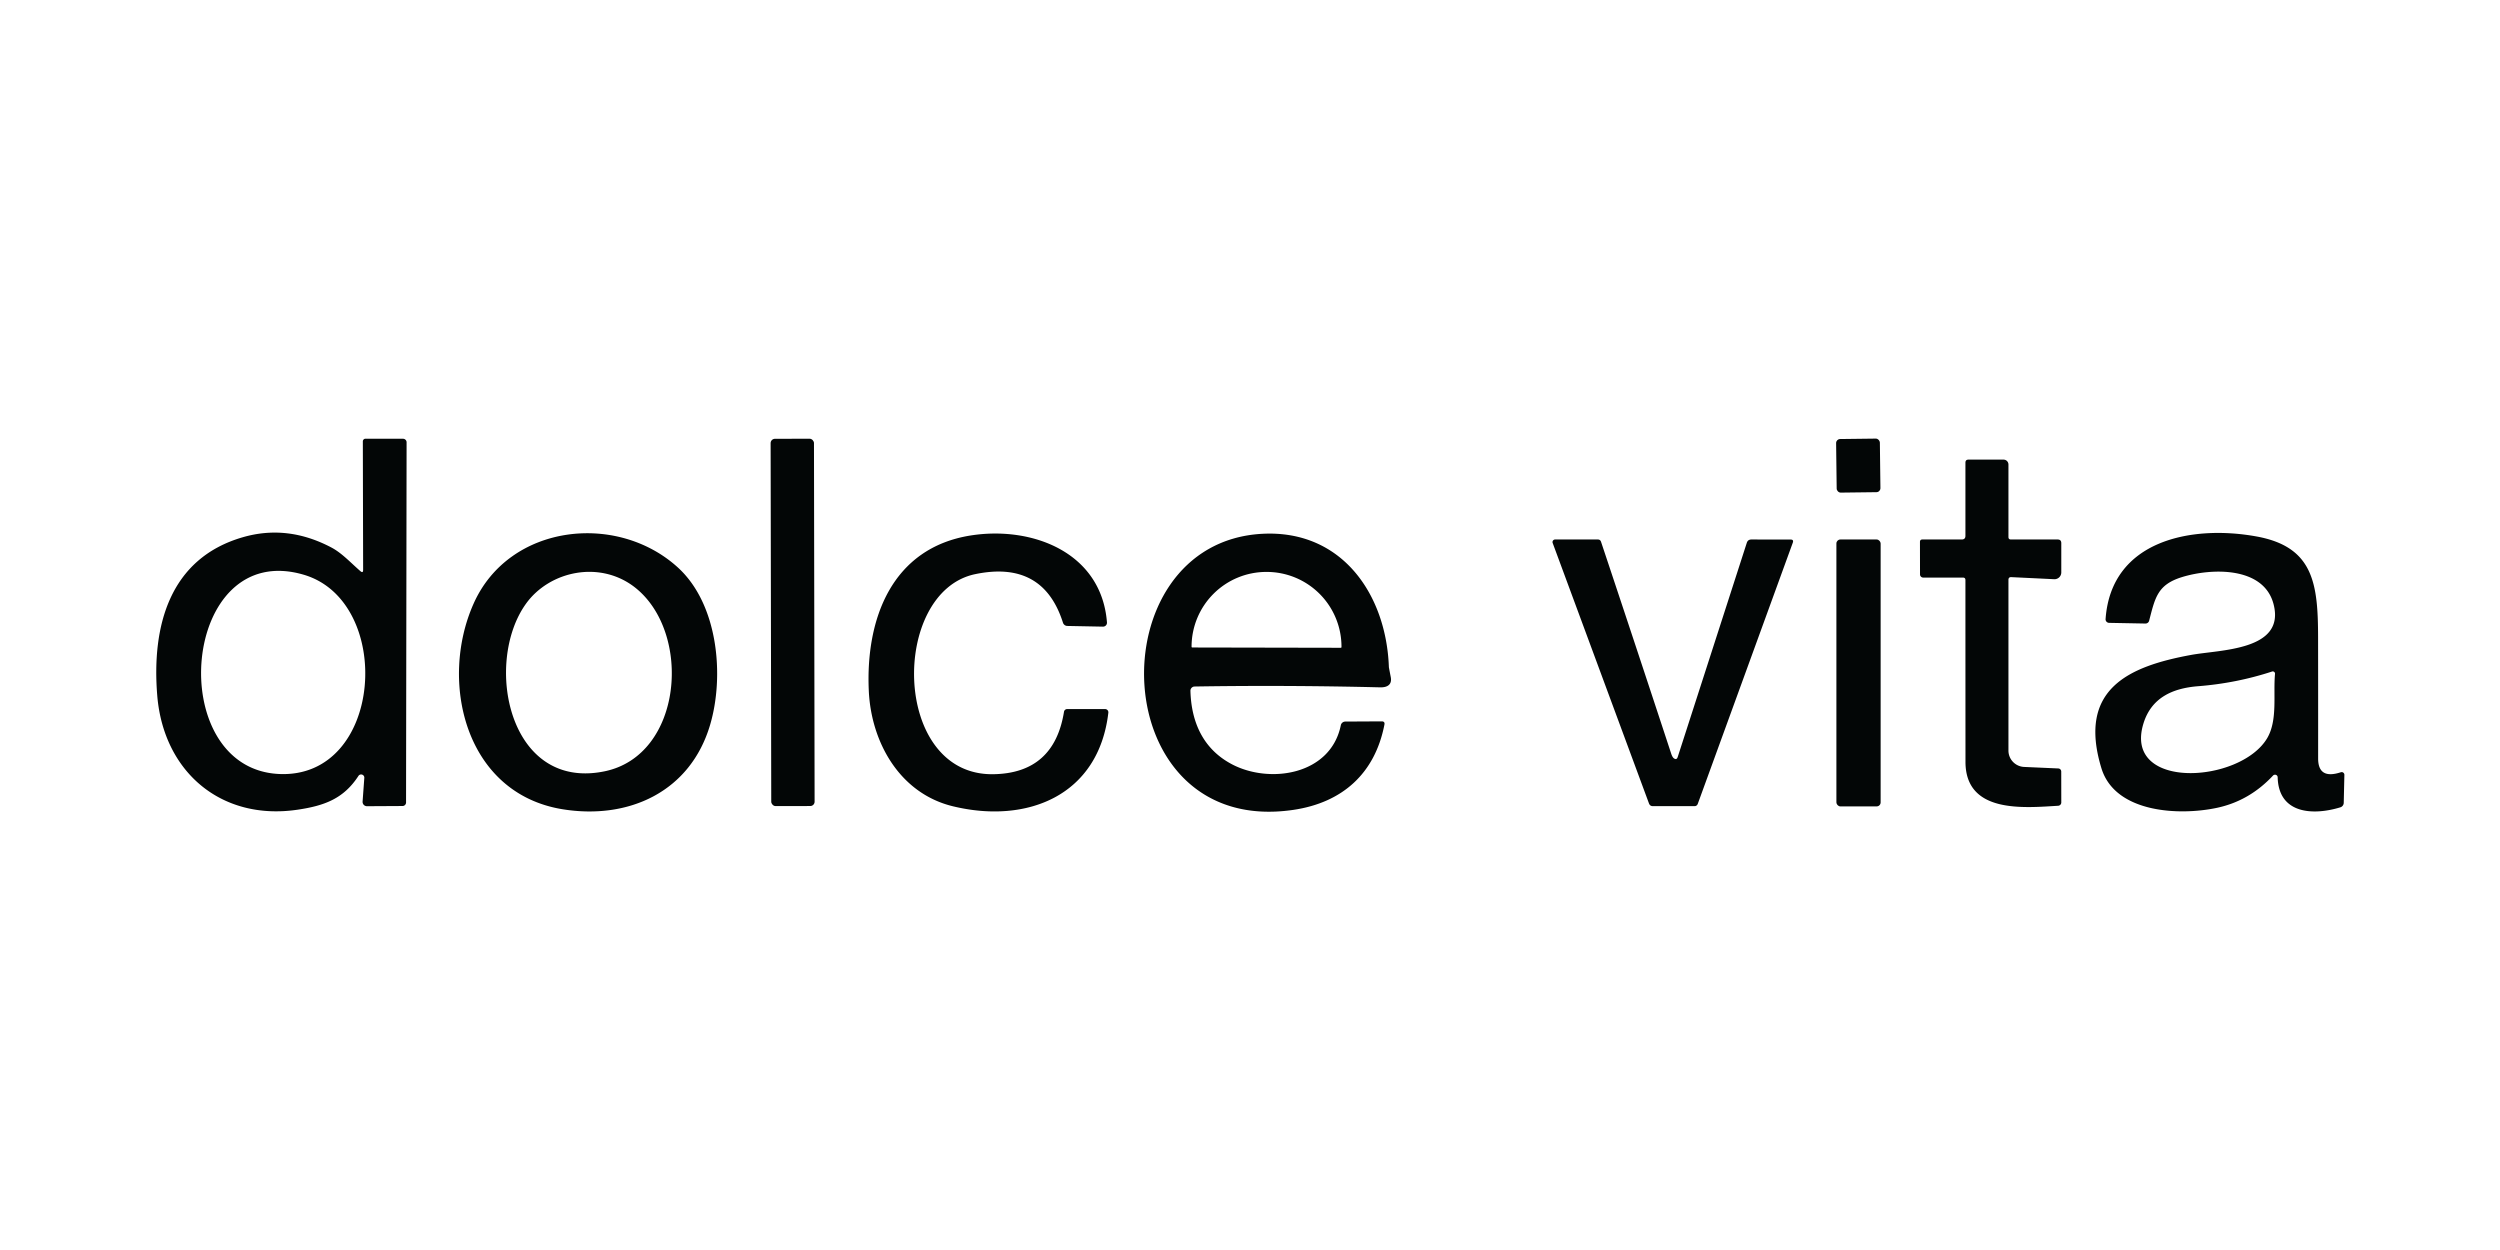 <svg xmlns="http://www.w3.org/2000/svg" xmlns:v="https://vecta.io/nano" width="800" height="400"><g transform="matrix(1.573 0 0 1.573 22.547 12.583)" fill="#030606"><path d="M58.59 149.84c-2.99 4.6-6.84 6.06-12.38 6.88-15.54 2.31-27.26-7.7-28.55-23.17-1.17-14.17 2.48-27.92 17.37-32.25q9.11-2.65 18.07 2.09c2.13 1.13 3.89 3.07 5.87 4.79q.57.5.57-.26l-.06-26.13a.54.54 0 0 1 .54-.54l7.64.01a.72.72 0 0 1 .72.72l-.11 73.27a.72.71 90 0 1-.71.72l-7.24.04a.89.88-88.2 0 1-.89-.95l.35-4.82a.65.65 0 0 0-1.19-.4zm-11.1-40.91c-24.99-7.4-28.66 39.28-5.17 40.52 21.42 1.12 23.6-35.06 5.17-40.52z"></path><rect x="-4.41" y="-37.36" transform="rotate(359.9 68037.691 -84113.898)" width="8.82" height="74.72" rx=".88"></rect><rect x="-4.45" y="-5.45" transform="rotate(359.3 7279.89 -29725.52)" width="8.9" height="10.9" rx=".81"></rect><path d="M394.75 101.75h9.5q.75 0 .75.75v5.95a1.38 1.38 0 0 1-1.45 1.38l-8.71-.42q-.59-.03-.59.56v34.72a3.34 3.33 1.4 0 0 3.18 3.33l6.97.31a.63.62-88.6 0 1 .59.63l.01 6.28a.68.67-2.2 0 1-.64.68c-6.94.41-18.84 1.63-18.85-8.93q-.01-18.48-.01-36.98 0-.51-.51-.51h-8.08a.65.65 0 0 1-.65-.65l-.01-6.6q0-.5.5-.5h8q.75 0 .75-.75V86.12q0-.62.63-.62h7.12a1 1 0 0 1 1 1v14.75q0 .5.5.5zm-271.19 5.69c8.25 7.51 9.48 22.14 6.57 32-4.02 13.66-16.6 19.38-30.07 17.18-19.81-3.25-25.12-26.02-18.03-41.86 7.24-16.19 29.17-18.59 41.53-7.32zm-8.65 4.12c-7.13-5.65-17.42-3.44-22.23 3.24-8.64 11.99-3.62 38.16 15.98 34.11 15.95-3.29 17.83-28.16 6.25-37.35zm72.84 37.94q12.36-.2 14.37-12.71a.65.65 0 0 1 .64-.54h7.72a.66.66 0 0 1 .66.74c-1.98 16.92-16.58 22.69-31.64 19.03-10.81-2.63-16.61-13.01-17.09-23.47-.68-14.58 4.64-29.08 20.76-31.62 12.39-1.95 26.57 3.37 27.69 17.69a.8.8 0 0 1-.82.86l-7.24-.14a.95.95 0 0 1-.89-.66q-4.05-12.75-17.85-9.88c-17.31 3.61-17 41.04 3.69 40.7zm48.46-2.06c7.66 4.09 20.14 2.28 22.22-7.89a.94.94 0 0 1 .92-.76l7.4-.04q.69 0 .55.68c-1.93 9.89-8.49 15.83-18.49 17.32-38.52 5.71-40.24-54.43-6.28-56.16 16.19-.82 25.16 12.4 25.68 27.13q.01.11.38 2.01c.31 1.58-.73 2.14-2.17 2.1q-19.11-.47-37.73-.17a.86.86 0 0 0-.85.88c.17 6.39 2.6 11.83 8.37 14.9zm-8-23.72l30.22.06a.14.14 0 0 0 .14-.14v-.04a15.22 15.21-89.9 0 0-15.19-15.25h-.08a15.22 15.21-89.9 0 0-15.23 15.19v.04a.14.14 0 0 0 .14.14zm220.81 26.41a.55.54-24.4 0 0-.95-.35q-4.78 5.12-11.31 6.54c-7.7 1.67-20.82 1.09-23.6-8.05-4.91-16.13 5.61-20.72 18.27-23.04 5.87-1.08 19.27-.84 16.74-10.37-2.01-7.6-12.5-7.33-18.58-5.47-5.03 1.54-5.5 4.19-6.72 8.89a.76.76 0 0 1-.75.57l-7.4-.14a.73.72 2.6 0 1-.71-.77c1.13-16.06 17.53-19.21 30.73-16.8 11.58 2.11 12.48 9.62 12.5 20.46q.02 12.34.01 24.68-.01 4.35 4.62 2.82a.55.55 0 0 1 .72.54l-.13 5.69a.98.97 82 0 1-.67.9c-5.6 1.72-12.58 1.35-12.77-6.1zm-27.29-11c-4.27 13.7 19.6 12.3 25.13 3.08 2.2-3.66 1.22-9 1.62-13.12a.46.46 0 0 0-.6-.48q-7.26 2.38-15.06 2.99c-5.17.41-9.46 2.32-11.09 7.53zm-95.56 7.12q.58.43.8-.26l14.05-43.56q.22-.68.94-.68l7.97.01q.68 0 .45.64l-19.34 53.15a.68.67-80.1 0 1-.63.45h-8.49q-.59 0-.8-.56l-19.59-52.98a.53.53 0 0 1 .5-.71h8.69q.49 0 .65.47 7.19 21.54 14.26 43.06.24.74.54.97z"></path><rect x="359.25" y="101.75" width="9" height="54.3" rx=".81"></rect></g></svg>